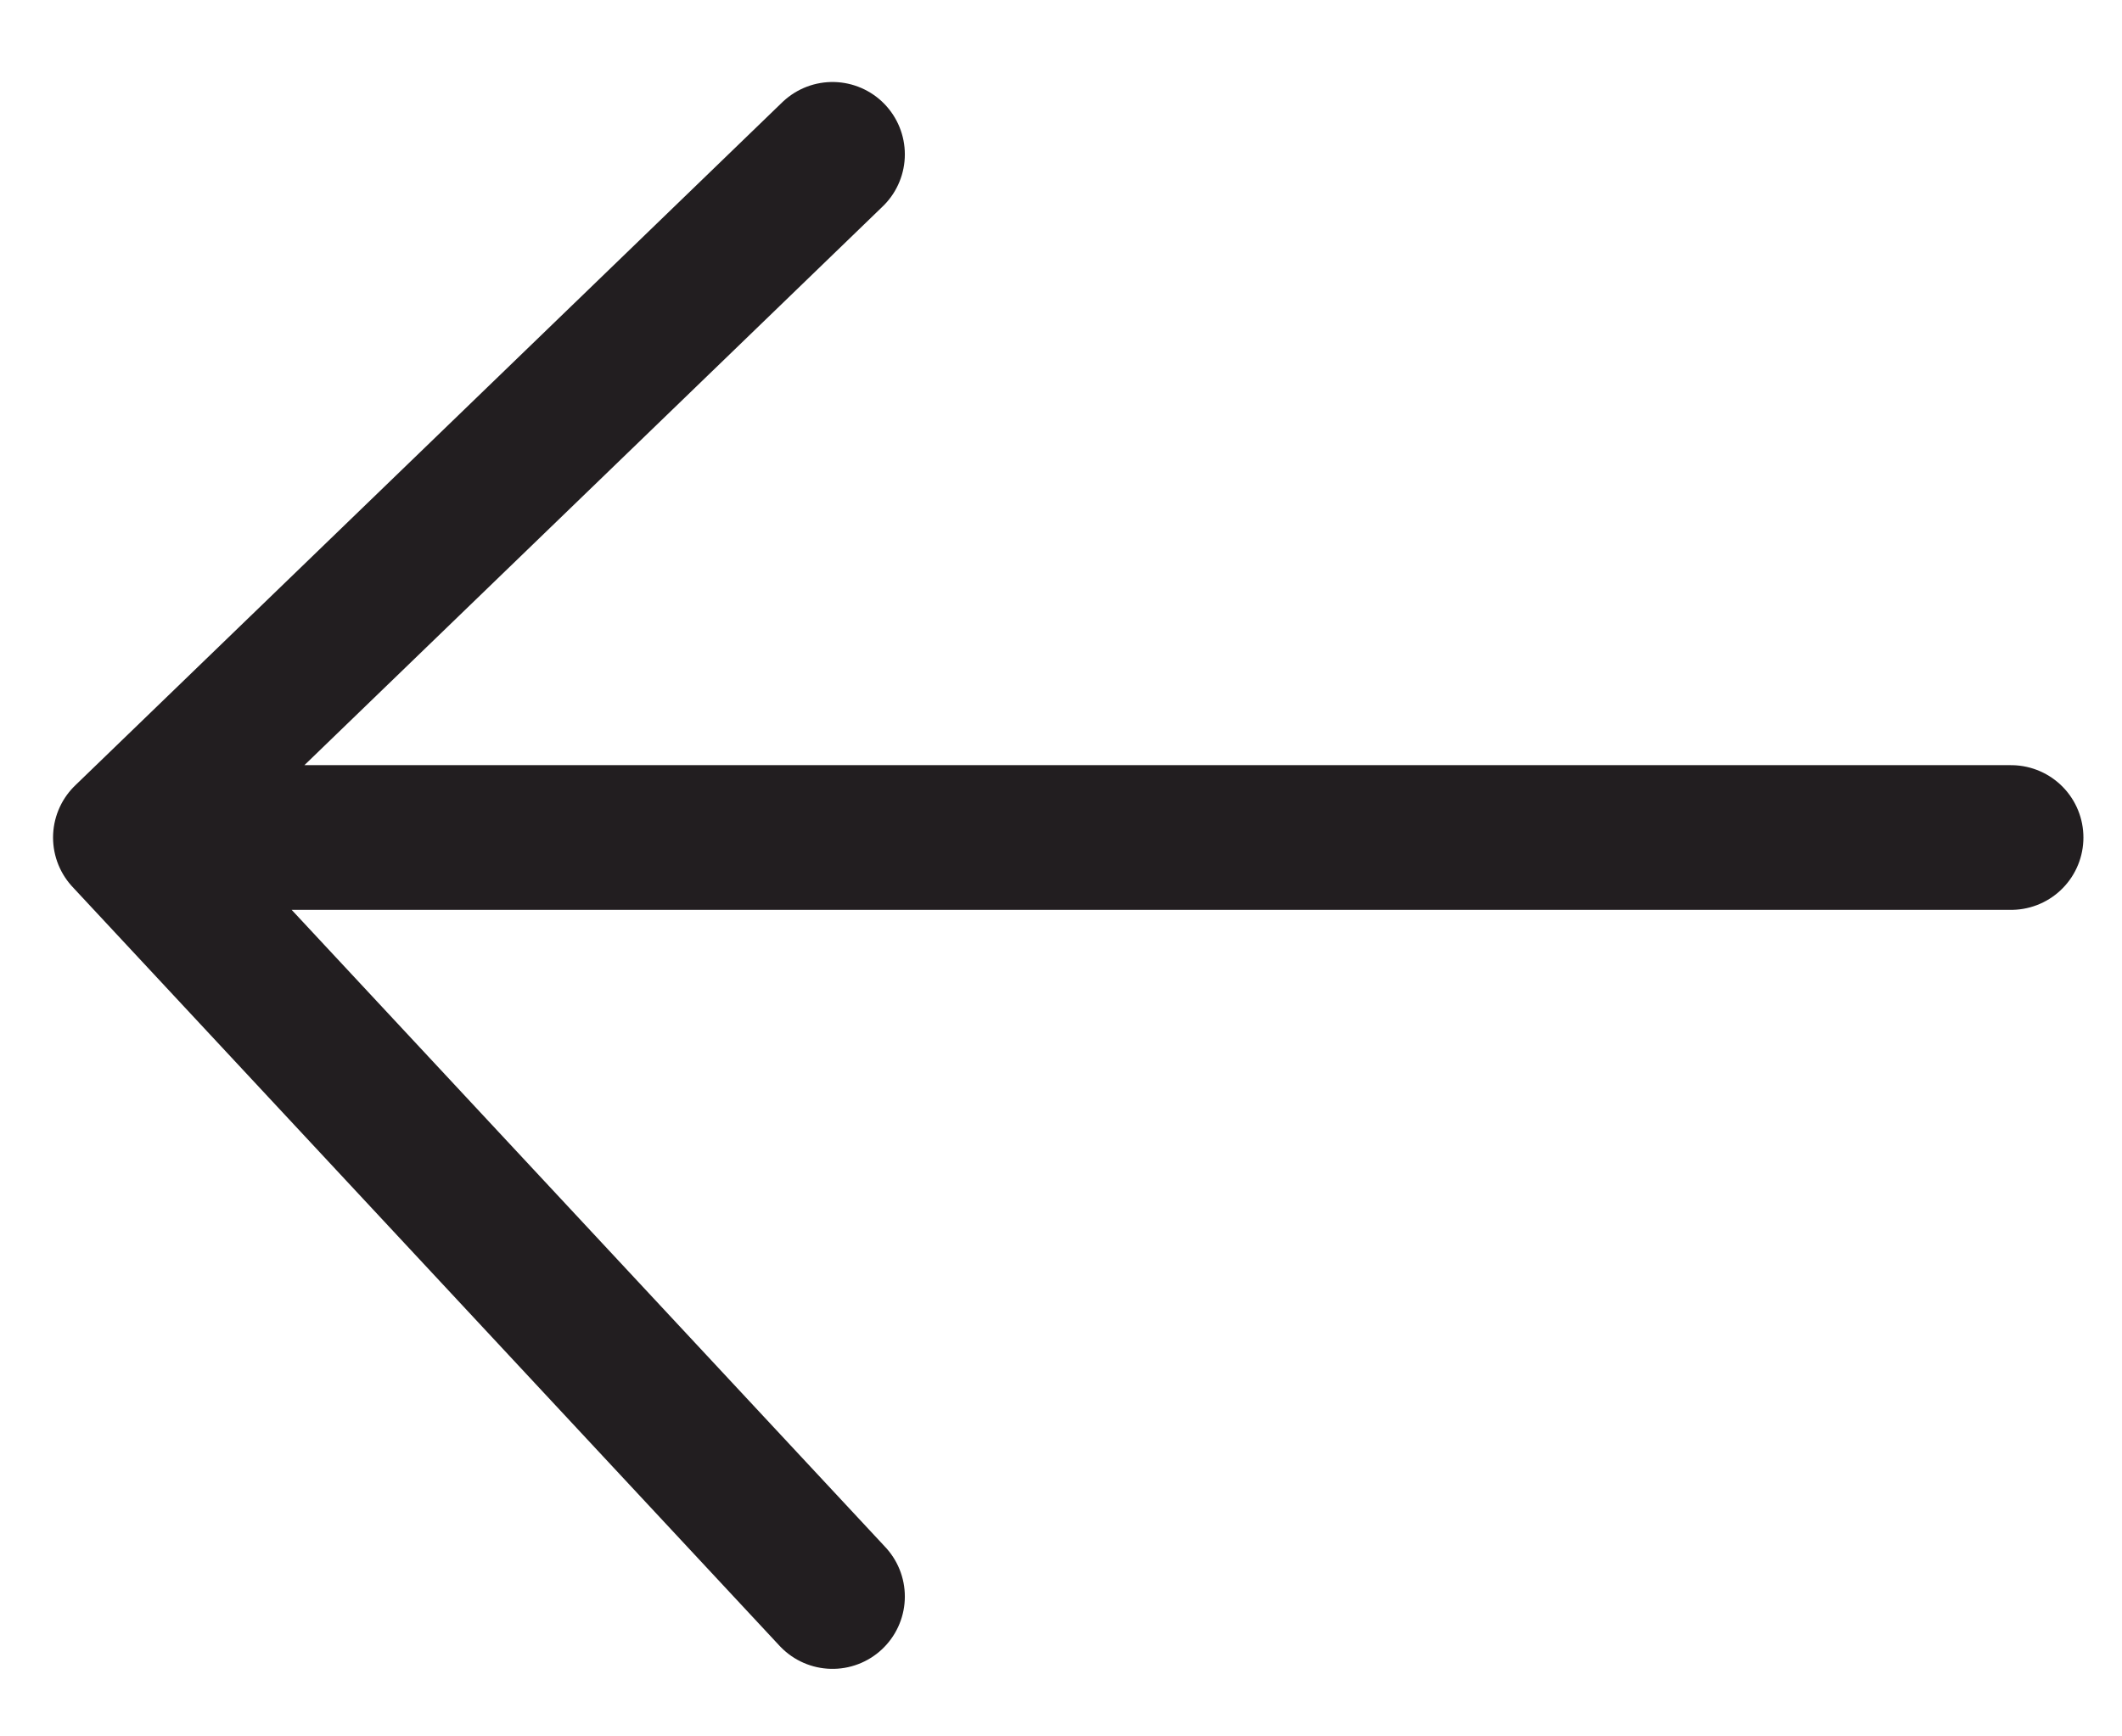 <svg width="22" height="18" viewBox="0 0 22 18" fill="none" xmlns="http://www.w3.org/2000/svg">
<path d="M20.85 8.682H2.115M8.631 1.6L7.002 3.174L1.3 8.682L8.631 16.55" stroke="#221E20" stroke-width="1.5" stroke-linecap="round" stroke-linejoin="round"/>
</svg>
